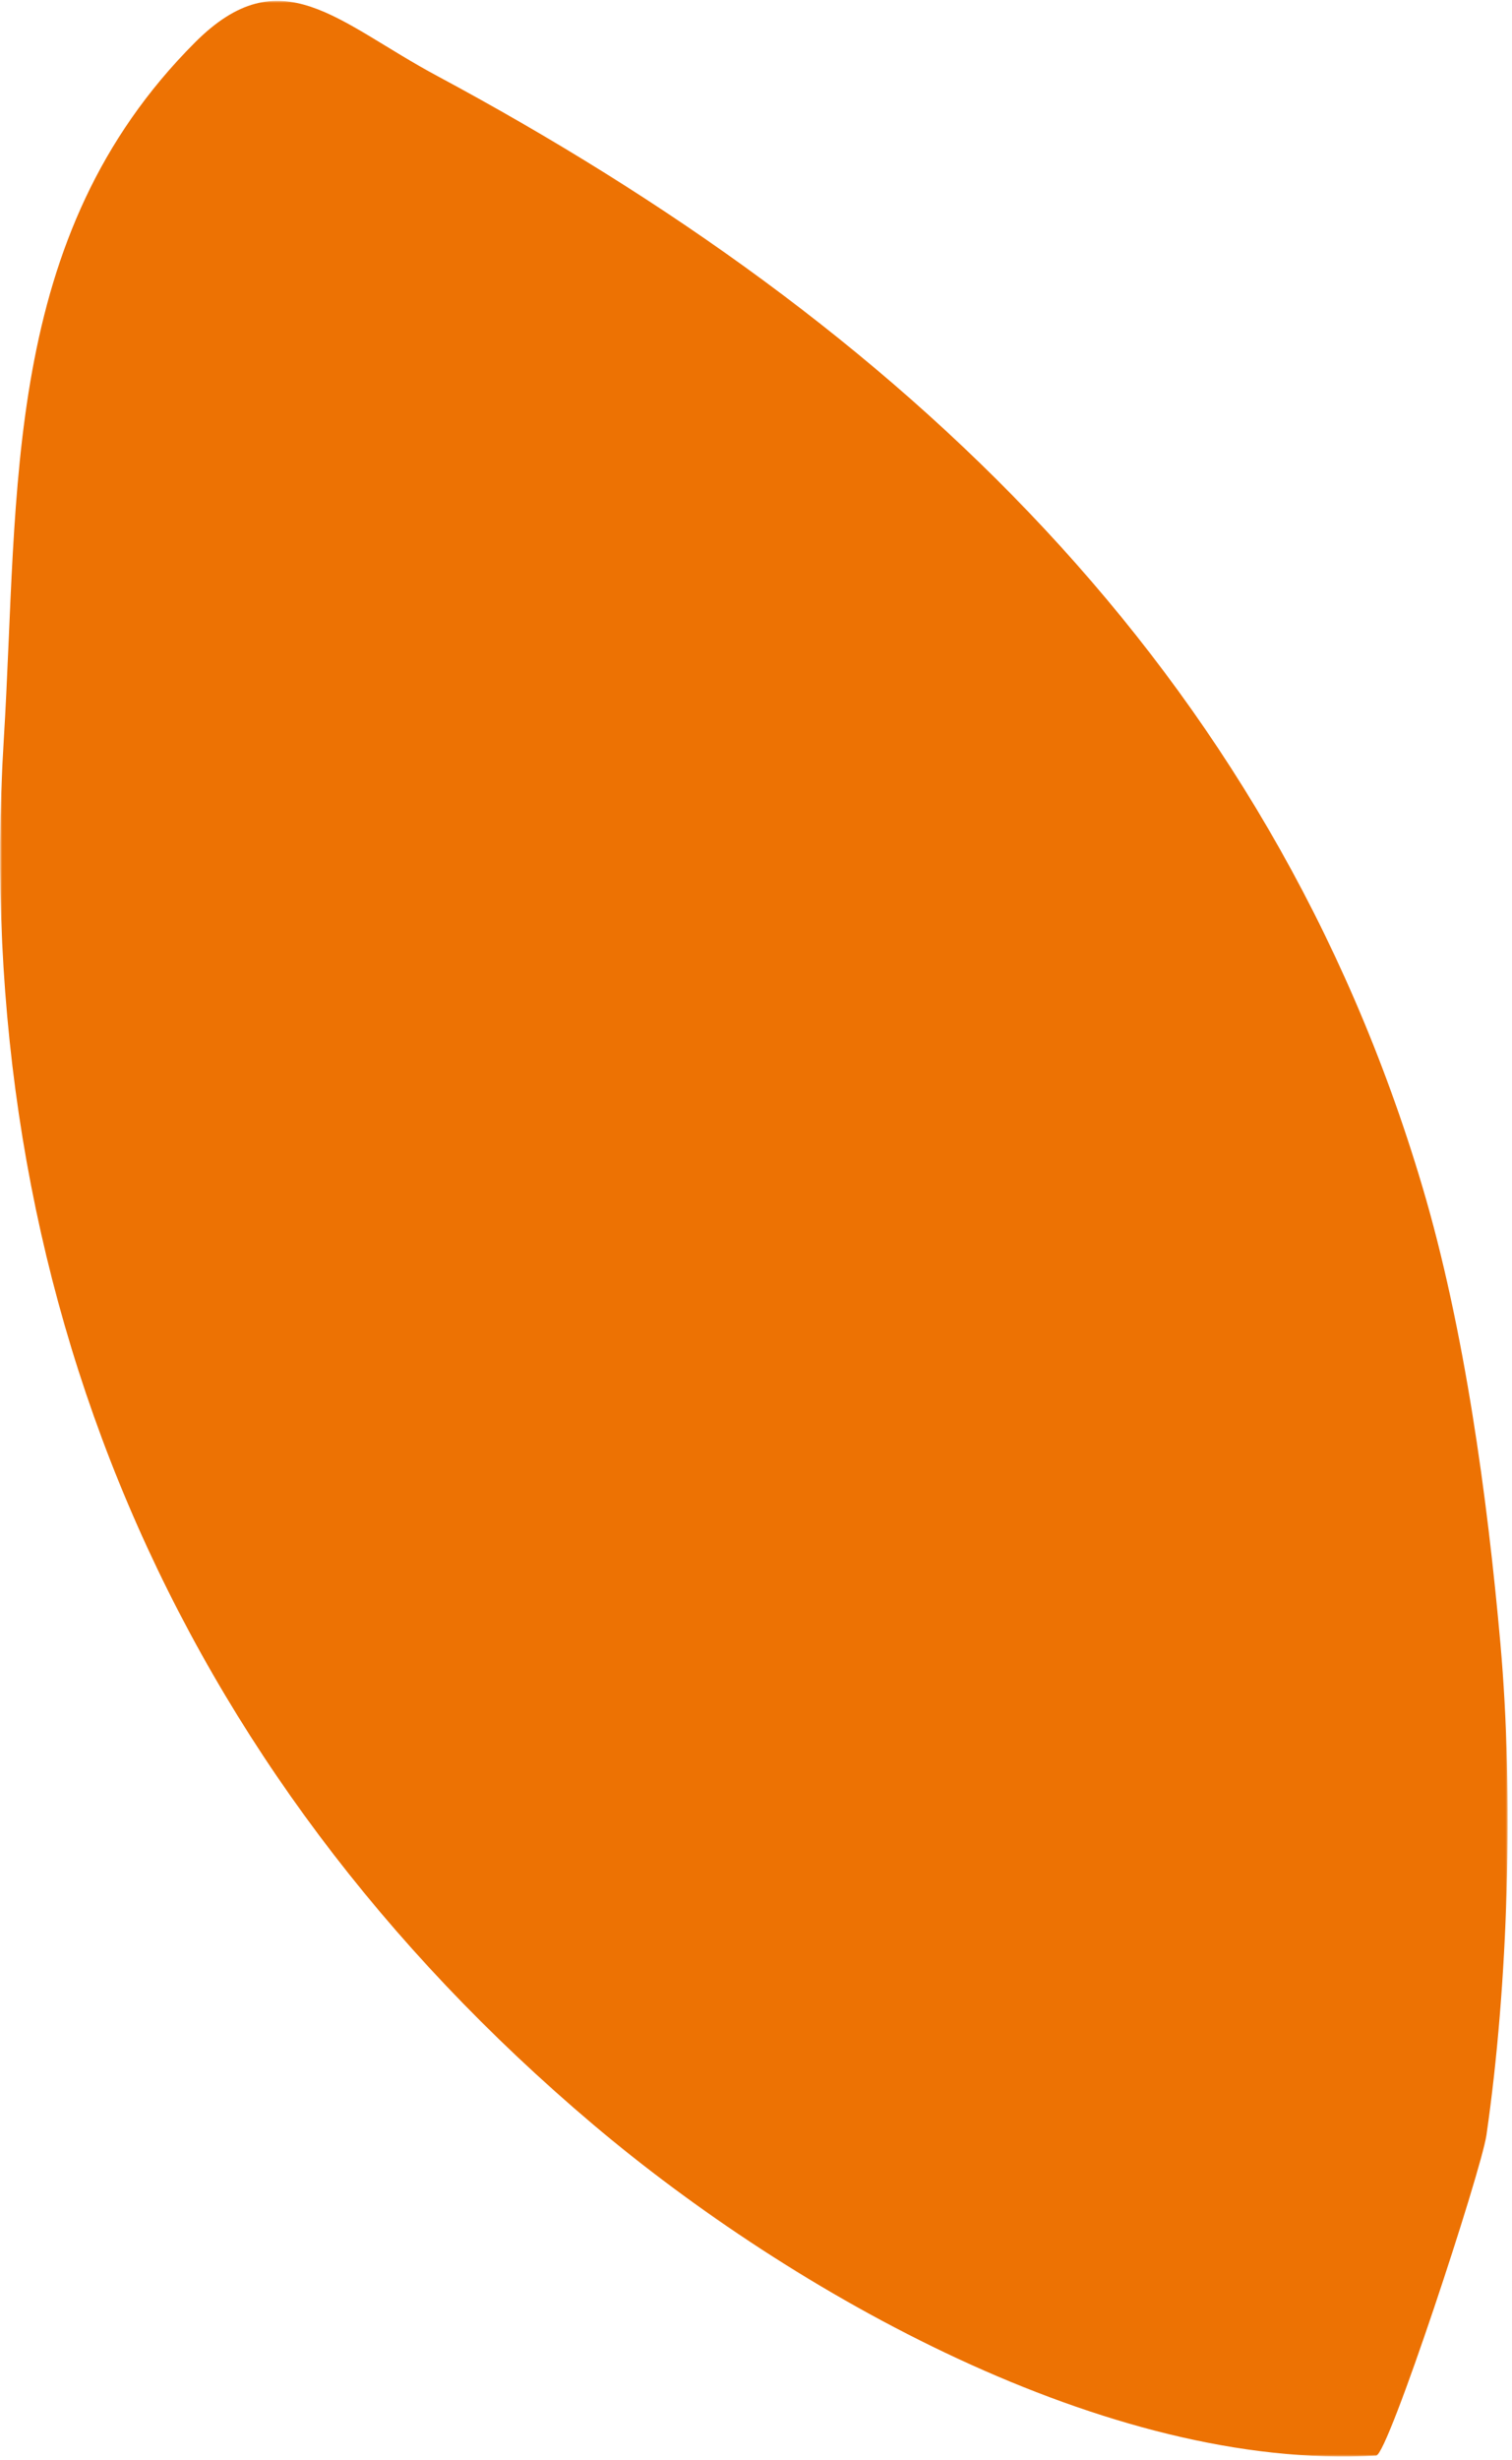 <?xml version="1.0" encoding="UTF-8"?>
<svg width="340px" height="553px" viewBox="0 0 340 553" version="1.1" xmlns="http://www.w3.org/2000/svg" xmlns:xlink="http://www.w3.org/1999/xlink">
    <title>Group 3</title>
    <defs>
        <polygon id="path-1" points="2.27373675e-13 0 339 0 339 552 2.27373675e-13 552"></polygon>
    </defs>
    <g id="Page-1" stroke="none" stroke-width="1" fill="none" fill-rule="evenodd">
        <g id="9473_Fountain_Distributeurs_Campagne_AUG21_V3" transform="translate(-137, -48)">
            <g id="Group-3" transform="translate(137.031, 48.195)">
                <mask id="mask-2" fill="white">
                    <use xlink:href="#path-1"></use>
                </mask>
                <g id="Clip-2"></g>
                <path d="M309.431,551.786 C312.123,551.623 333.053,487.797 334.218,479.766 C339.121,445.965 340.403,403.472 337.369,369.331 C334.432,336.304 329.257,298.341 319.843,266.642 C285.173,149.811 202.006,72.535 98.232,16.852 C75.756,4.788 63.132,-9.987 43.826,9.338 C0.159,53.035 4.277,109.842 0.806,166.293 C-6.745,289.335 38.855,397.472 133.383,477.397 C178.007,515.118 248.95,555.294 309.431,551.786" id="Fill-1" fill="#ED7203" mask="url(#mask-2)"></path>
            </g>
        </g>
    </g>
</svg>